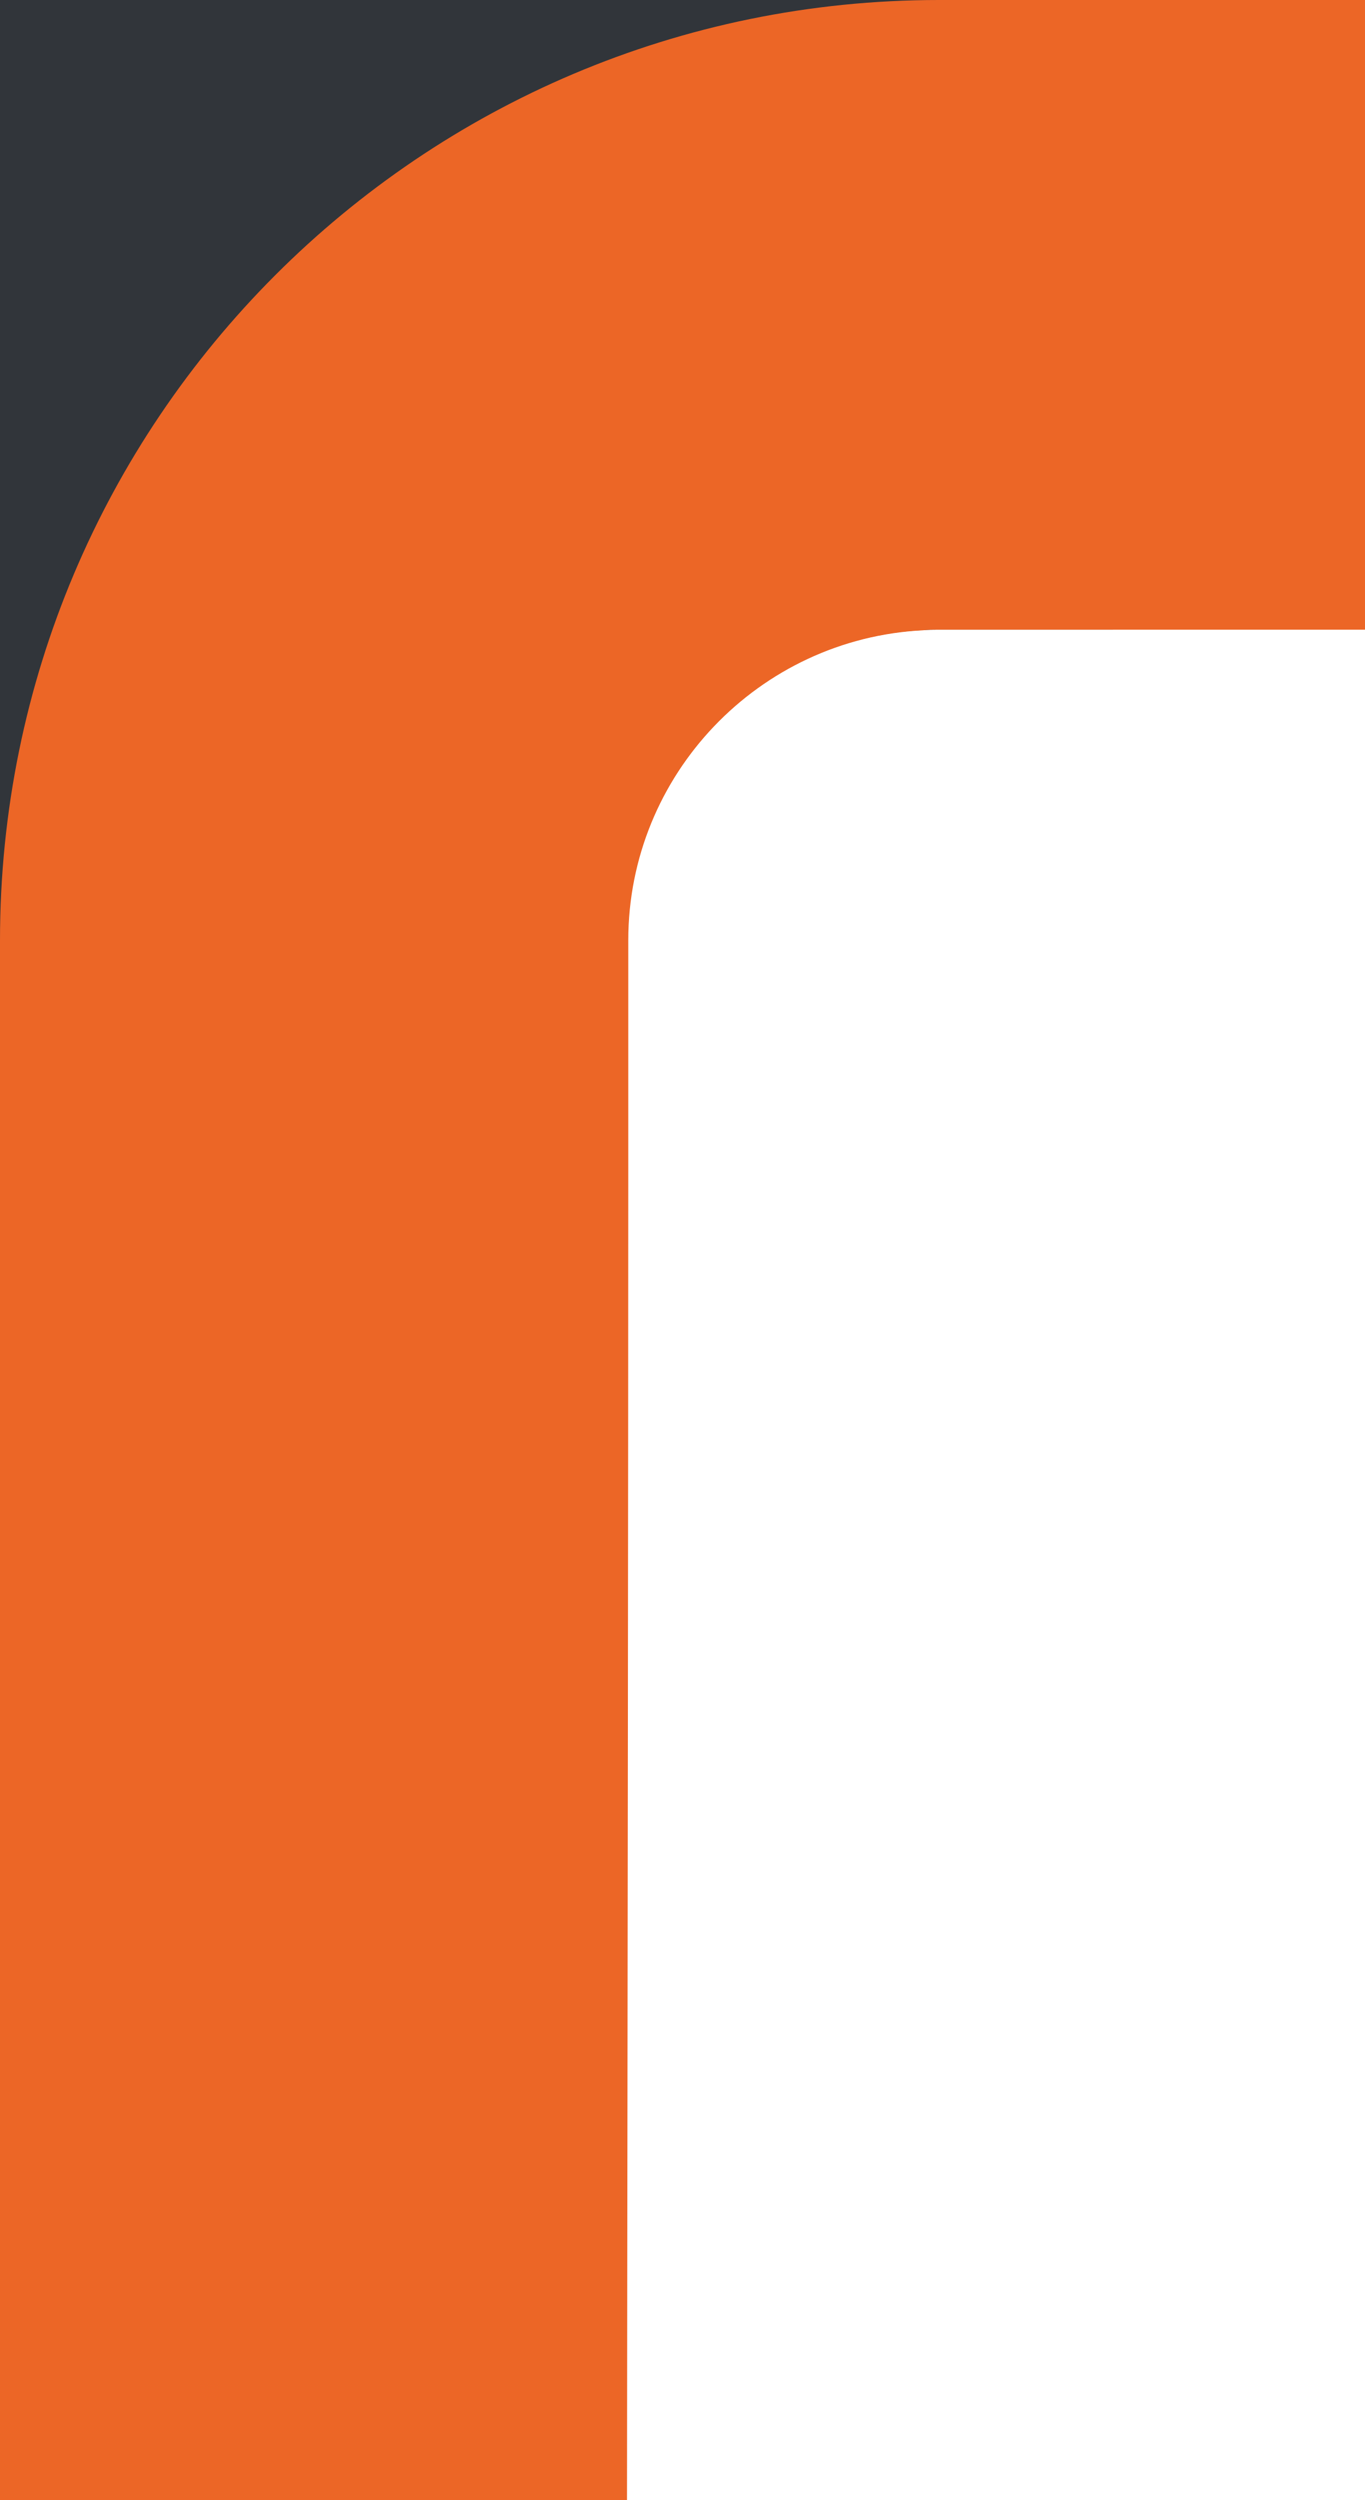 <?xml version="1.0" encoding="UTF-8"?> <svg xmlns="http://www.w3.org/2000/svg" xmlns:xlink="http://www.w3.org/1999/xlink" version="1.1" id="Layer_1" x="0px" y="0px" viewBox="0 0 214 391.9" style="enable-background:new 0 0 214 391.9;" xml:space="preserve"> <style type="text/css"> .st0{fill:#31353A;} .st1{fill:#EC6626;} </style> <path class="st0" d="M174.5,0v98.7h-27.4c-26.9,0-48.7,21.8-48.7,48.7c0,0,0,13.4,0,36.3H0V0H174.5z"></path> <path class="st1" d="M214,0v98.7h-66.8c-0.8,0-1.7,0-2.5,0.1c-25.7,1.3-46.2,22.6-46.2,48.6c0,0,0,13.4,0,36.3 c0,44-0.1,122.9-0.2,208.2H0V147.4C0,66,65.9,0,147.2,0H214z"></path> </svg> 